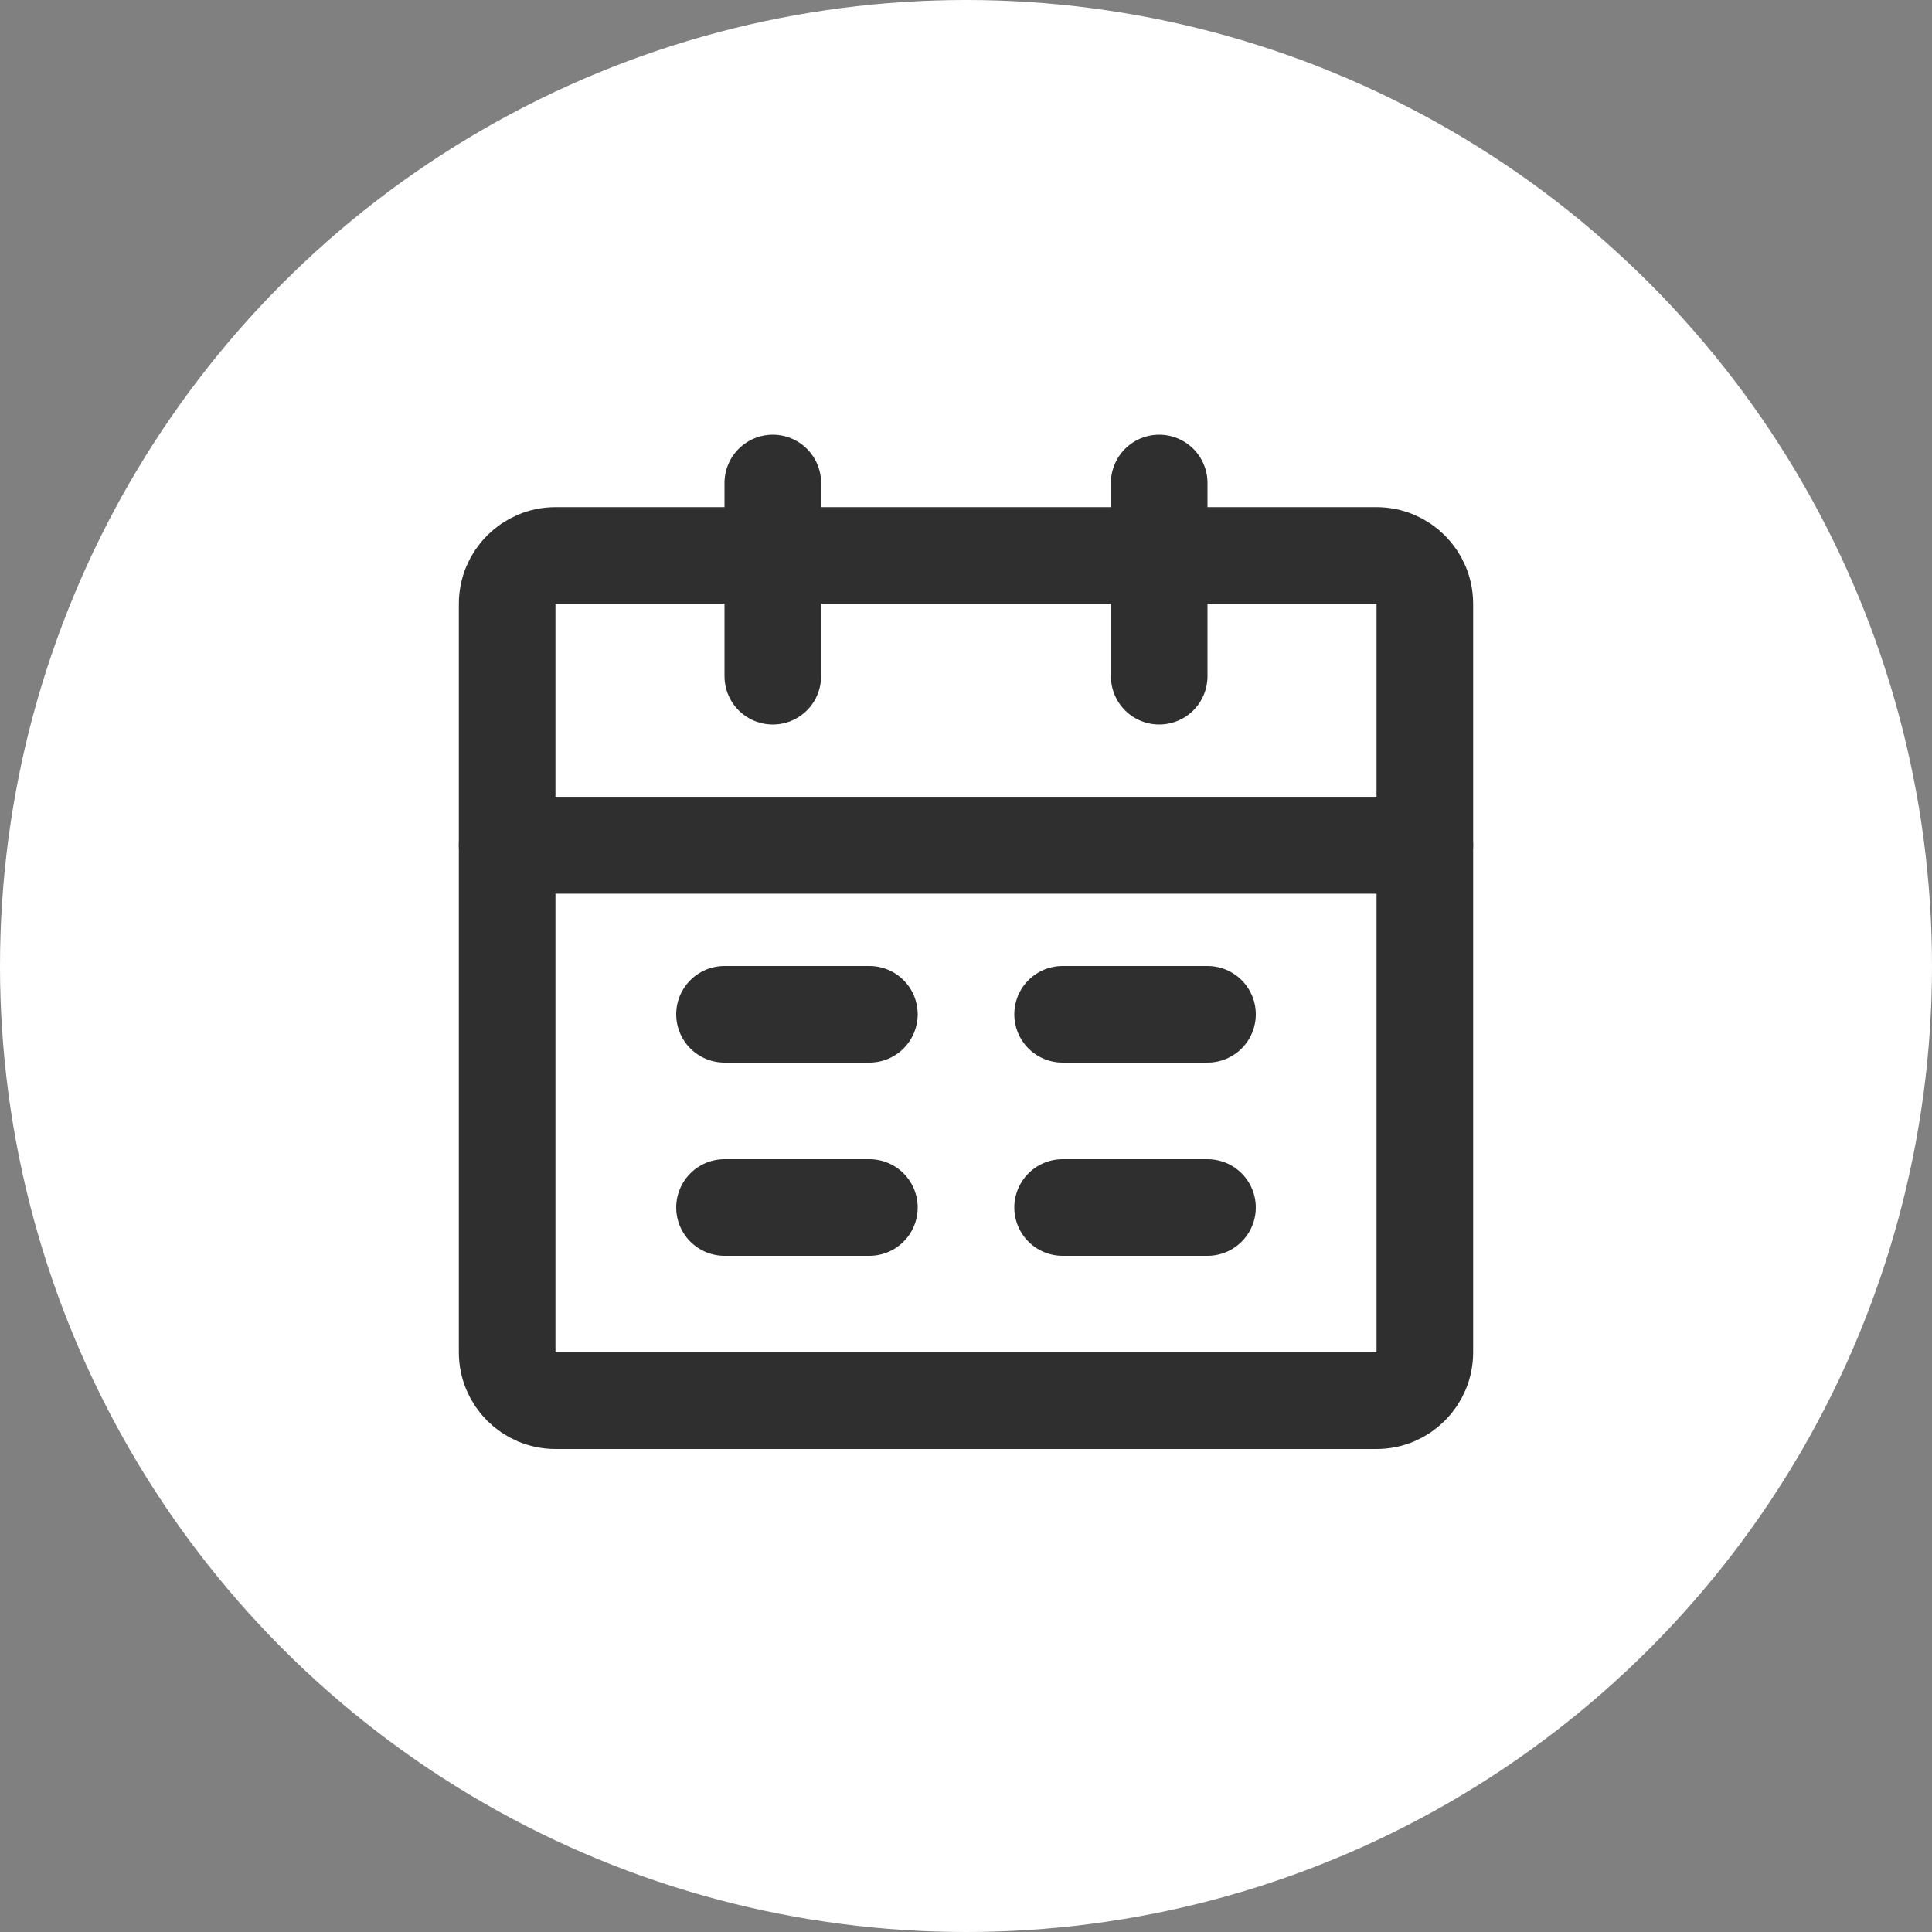 <?xml version="1.0" encoding="UTF-8"?> <svg xmlns="http://www.w3.org/2000/svg" width="40" height="40" viewBox="0 0 40 40" fill="none"><rect x="0" y="0" width="40" height="40" fill="#808080" stroke="none"/> <circle cx="20" cy="20" r="20" fill="white"></circle> <path d="M32 8H8V32H32V8Z" fill="white" fill-opacity="0.01"></path> <path d="M10.5 17.5H29.5V28C29.5 28.552 29.052 29 28.5 29H11.5C10.948 29 10.5 28.552 10.5 28V17.5Z" stroke="#2F2F2F" stroke-width="2" stroke-linejoin="round"></path> <path d="M10.5 12.5C10.5 11.948 10.948 11.5 11.5 11.5H28.5C29.052 11.5 29.5 11.948 29.5 12.5V17.5H10.5V12.5Z" stroke="#2F2F2F" stroke-width="2" stroke-linejoin="round"></path> <path d="M16 10V14" stroke="#2F2F2F" stroke-width="2" stroke-linecap="round" stroke-linejoin="round"></path> <path d="M24 10V14" stroke="#2F2F2F" stroke-width="2" stroke-linecap="round" stroke-linejoin="round"></path> <path d="M22 25H25" stroke="#2F2F2F" stroke-width="2" stroke-linecap="round" stroke-linejoin="round"></path> <path d="M15 25H18" stroke="#2F2F2F" stroke-width="2" stroke-linecap="round" stroke-linejoin="round"></path> <path d="M22 21H25" stroke="#2F2F2F" stroke-width="2" stroke-linecap="round" stroke-linejoin="round"></path> <path d="M15 21H18" stroke="#2F2F2F" stroke-width="2" stroke-linecap="round" stroke-linejoin="round"></path> </svg> 